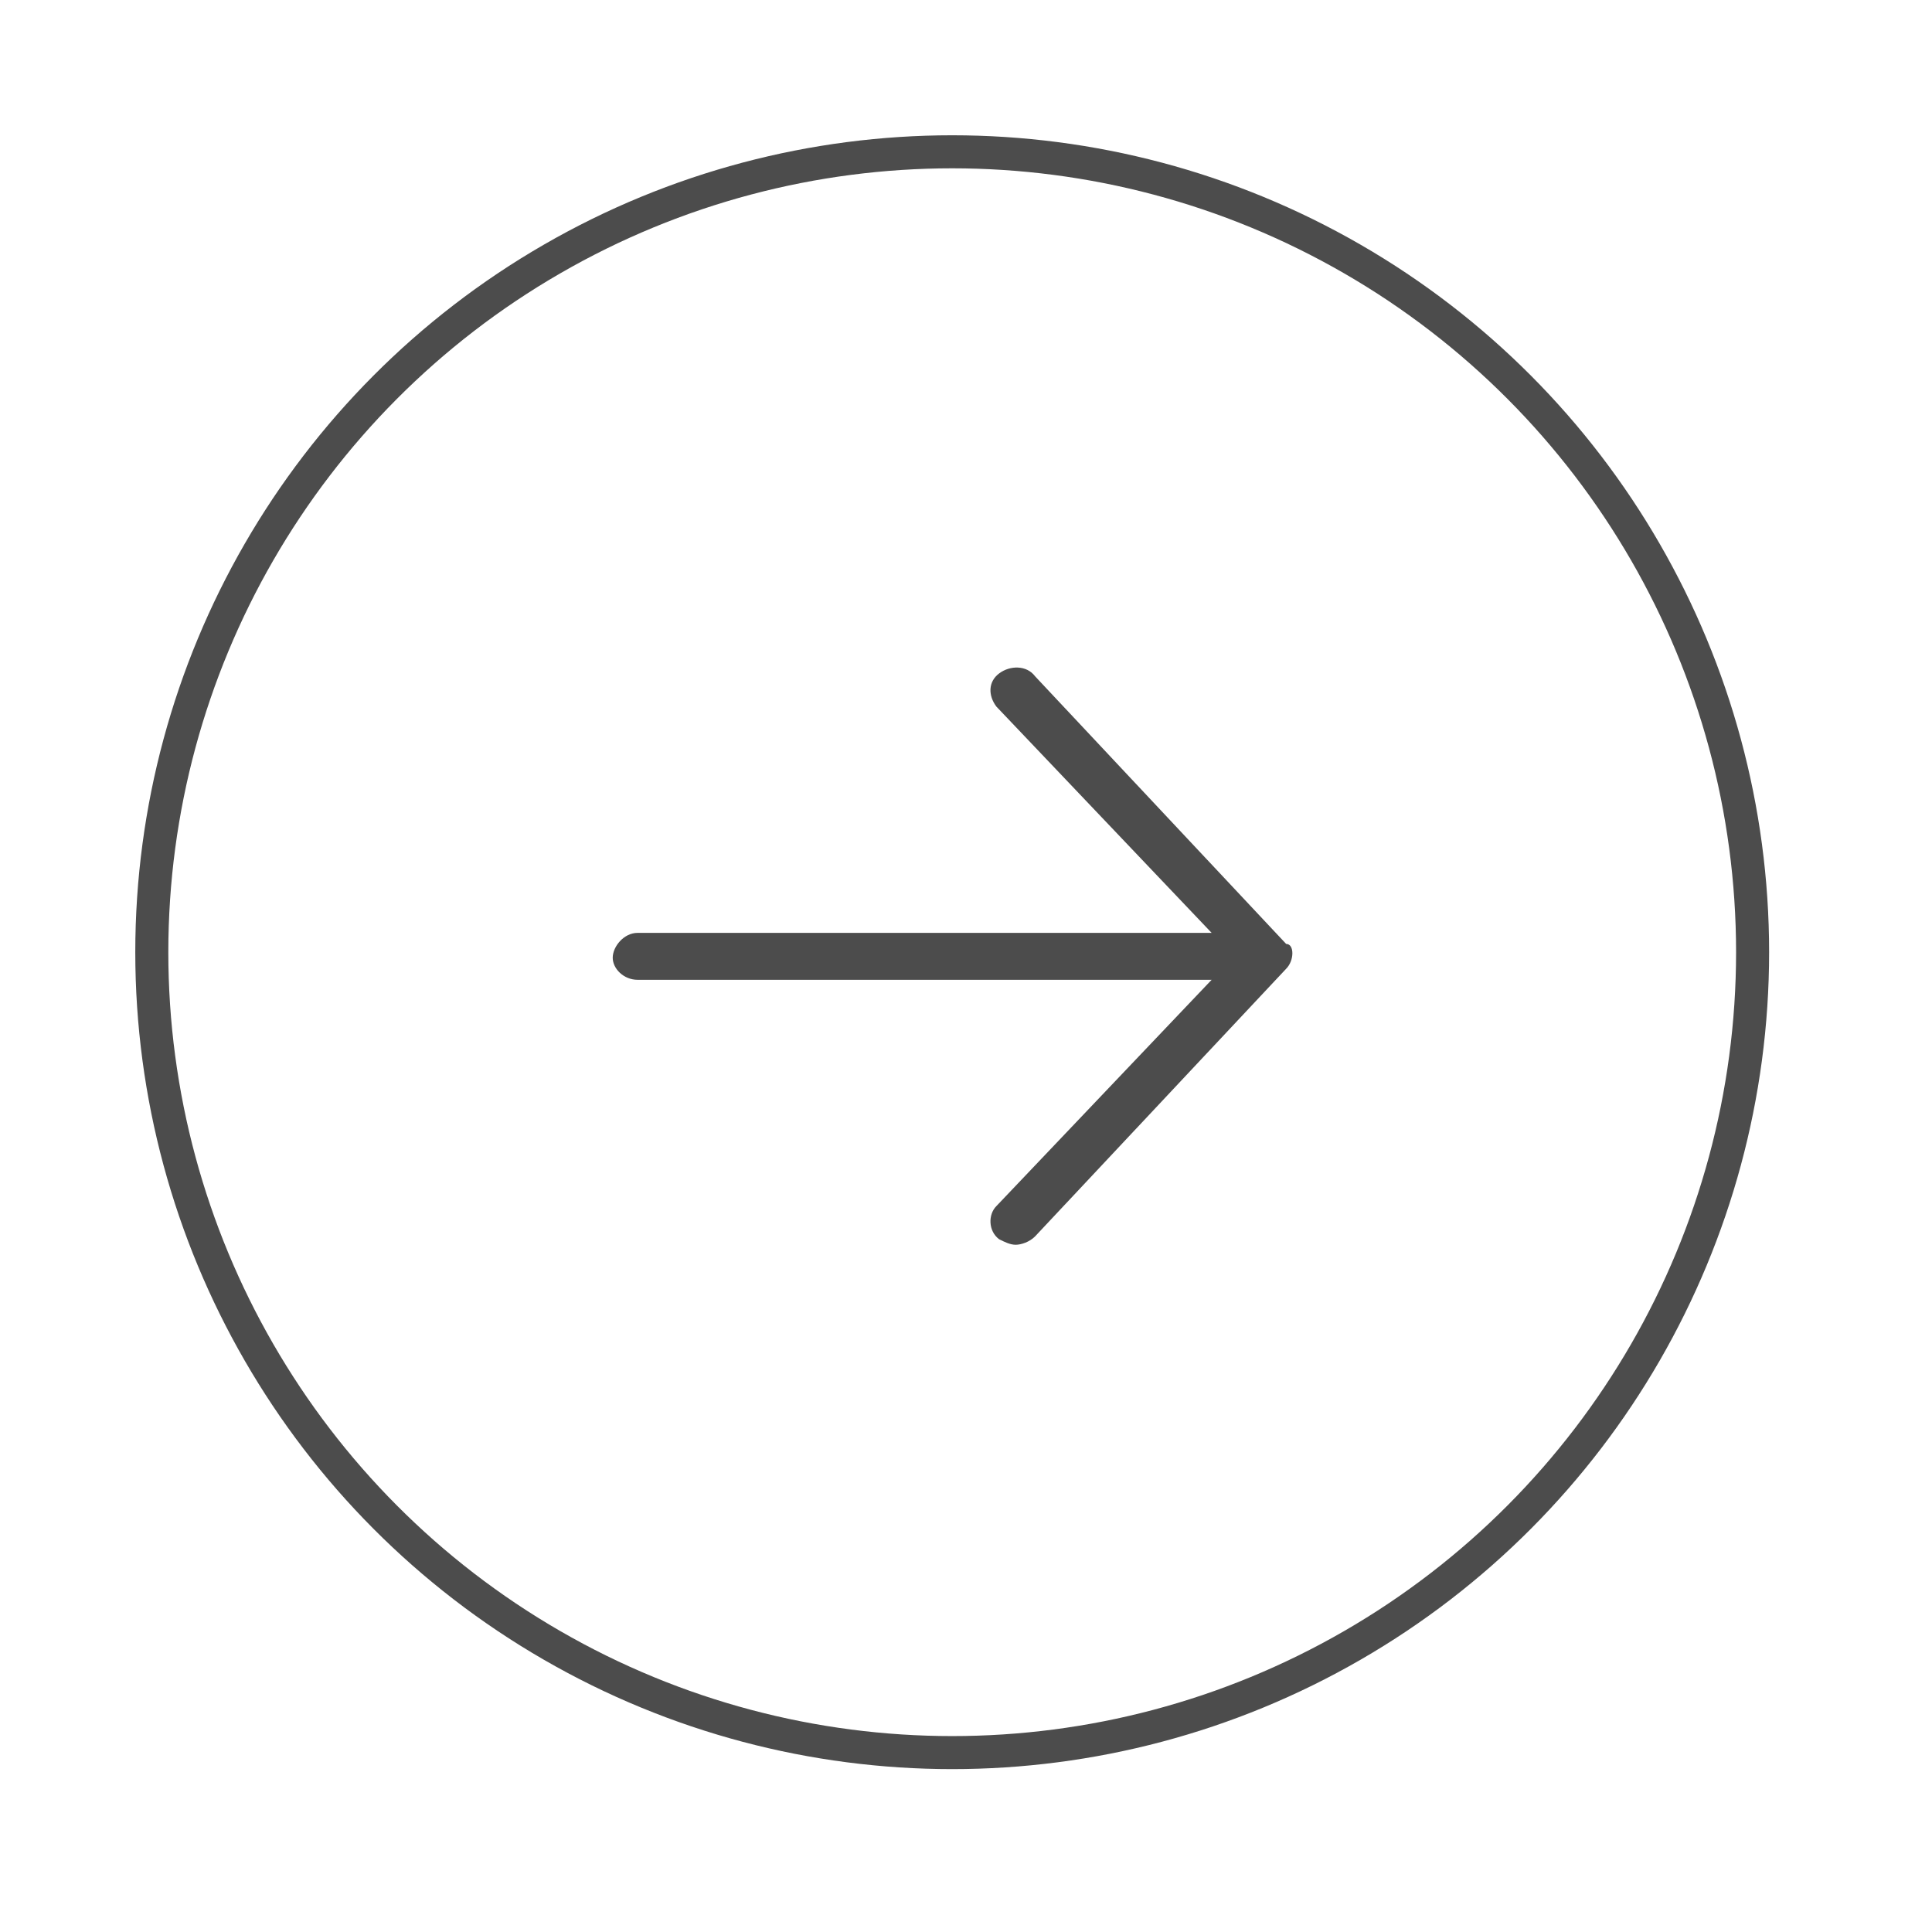 <?xml version="1.0" encoding="utf-8"?>
<!-- Generator: Adobe Illustrator 26.5.0, SVG Export Plug-In . SVG Version: 6.00 Build 0)  -->
<svg version="1.1" id="Laag_1" xmlns="http://www.w3.org/2000/svg" xmlns:xlink="http://www.w3.org/1999/xlink" x="0px" y="0px"
	 viewBox="0 0 70 70" style="enable-background:new 0 0 70 70;" xml:space="preserve">
<style type="text/css">
	.st0{opacity:0.7;fill:none;stroke:#000000;stroke-width:1.197;stroke-miterlimit:10;enable-background:new    ;}
	.st1{opacity:0.7;}
</style>
<circle class="st0" cx="34.5" cy="34.5" r="29"/>
<g class="st1">
	<path d="M46.6,35.1l-9.1,9.7c-0.2,0.2-0.5,0.3-0.7,0.3s-0.4-0.1-0.6-0.2c-0.4-0.3-0.4-0.9-0.1-1.2l7.8-8.2H23.1
		c-0.5,0-0.9-0.4-0.9-0.8c0-0.4,0.4-0.9,0.9-0.9h20.8l-7.8-8.2c-0.3-0.4-0.3-0.9,0.1-1.2c0.4-0.3,1-0.3,1.3,0.1l9.1,9.7
		C46.9,34.2,46.9,34.8,46.6,35.1z"/>
</g>
</svg>
